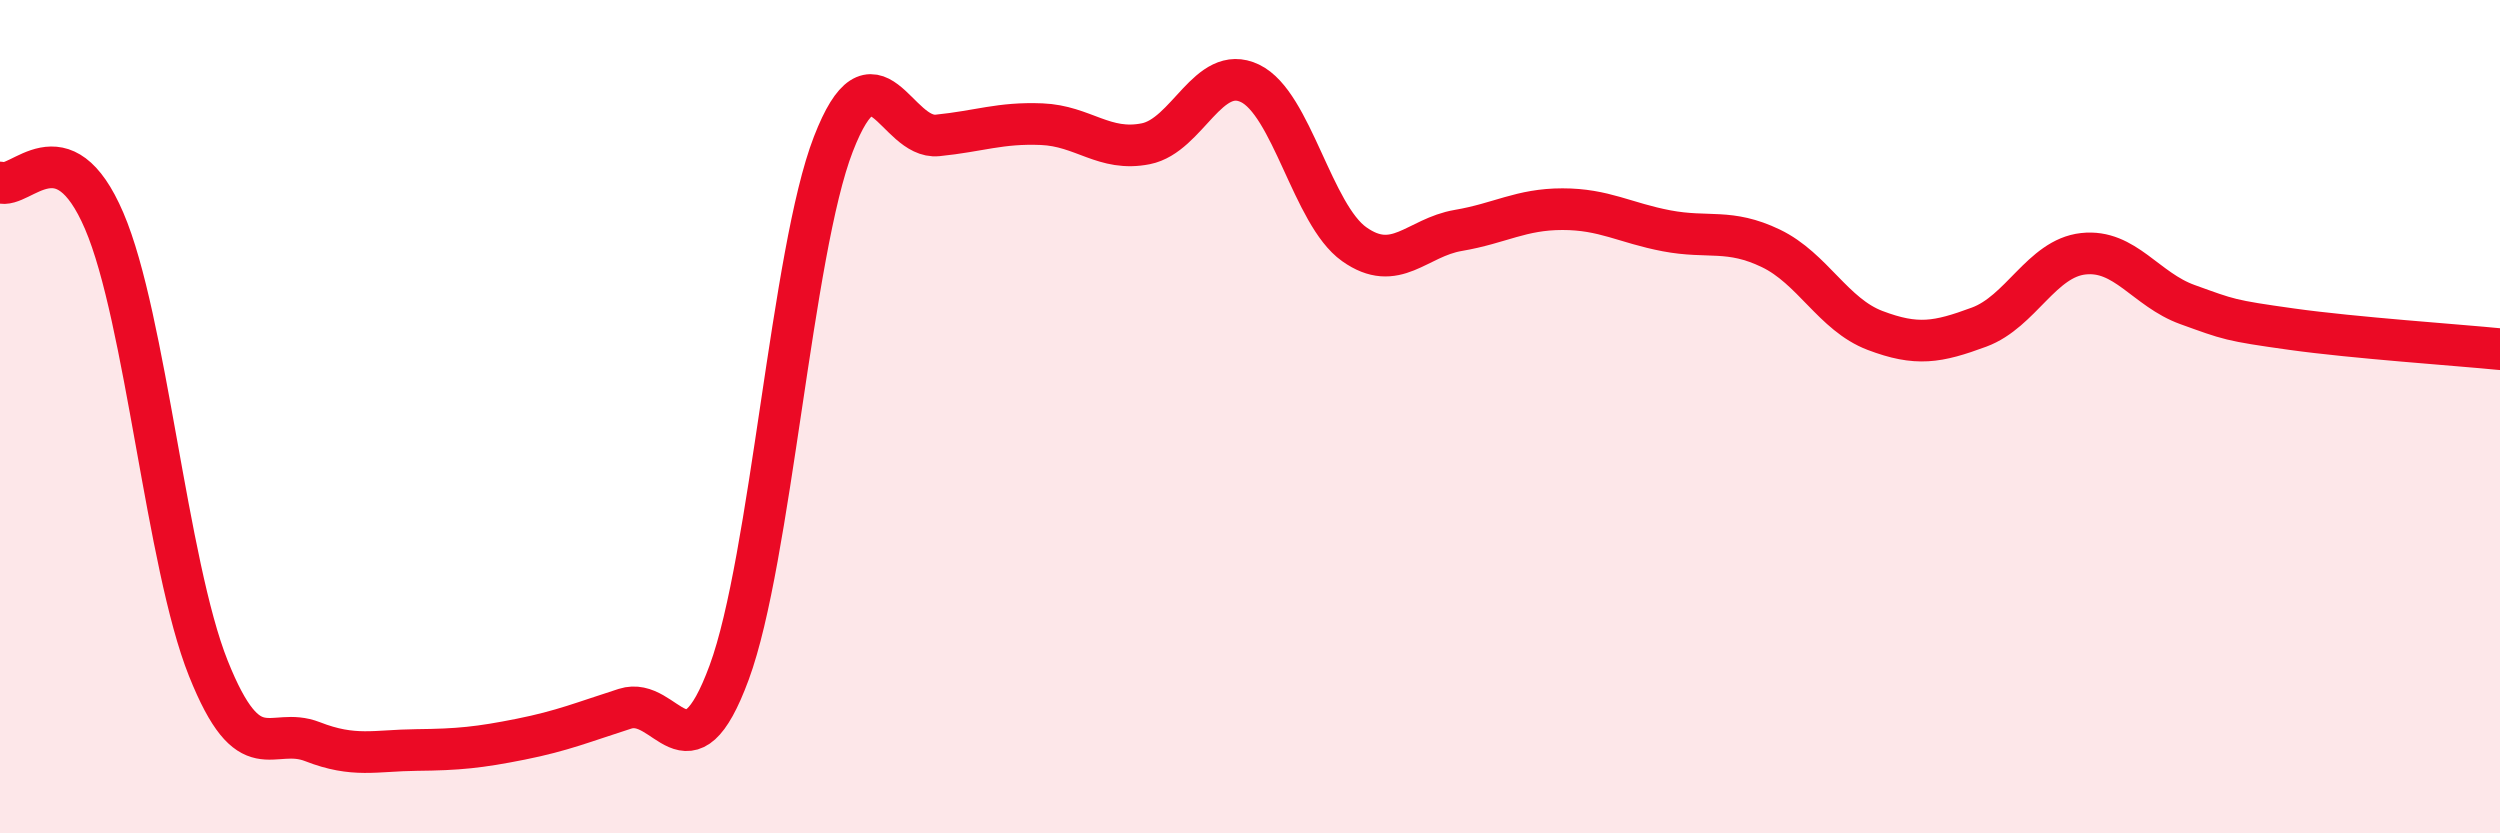 
    <svg width="60" height="20" viewBox="0 0 60 20" xmlns="http://www.w3.org/2000/svg">
      <path
        d="M 0,4.38 C 0.5,4.56 1.5,2.97 2.5,5.3 C 3.5,7.63 4,13.54 5,16.04 C 6,18.54 6.5,17.41 7.5,17.8 C 8.5,18.19 9,18.01 10,18 C 11,17.99 11.5,17.94 12.5,17.74 C 13.5,17.54 14,17.33 15,17.01 C 16,16.69 16.5,18.85 17.5,16.14 C 18.5,13.43 19,6.04 20,3.46 C 21,0.88 21.5,3.35 22.5,3.25 C 23.5,3.15 24,2.94 25,2.98 C 26,3.02 26.5,3.65 27.5,3.45 C 28.5,3.25 29,1.52 30,2 C 31,2.48 31.5,5.15 32.5,5.86 C 33.5,6.57 34,5.7 35,5.53 C 36,5.36 36.5,5.02 37.5,5.02 C 38.5,5.02 39,5.35 40,5.54 C 41,5.73 41.5,5.48 42.5,5.96 C 43.5,6.44 44,7.55 45,7.93 C 46,8.31 46.5,8.22 47.5,7.85 C 48.5,7.48 49,6.2 50,6.09 C 51,5.98 51.5,6.95 52.5,7.31 C 53.5,7.67 53.5,7.69 55,7.9 C 56.5,8.11 59,8.28 60,8.38L60 20L0 20Z"
        fill="#EB0A25"
        opacity="0.1"
        stroke-linecap="round"
        stroke-linejoin="round"
      />
      <path
        d="M 0,4.38 C 0.5,4.56 1.5,2.97 2.5,5.3 C 3.5,7.63 4,13.54 5,16.04 C 6,18.54 6.5,17.41 7.5,17.8 C 8.5,18.19 9,18.01 10,18 C 11,17.99 11.5,17.94 12.5,17.74 C 13.5,17.54 14,17.33 15,17.01 C 16,16.69 16.5,18.85 17.5,16.14 C 18.5,13.43 19,6.04 20,3.46 C 21,0.88 21.5,3.35 22.5,3.25 C 23.5,3.15 24,2.94 25,2.98 C 26,3.02 26.5,3.65 27.5,3.45 C 28.5,3.25 29,1.52 30,2 C 31,2.48 31.5,5.15 32.5,5.86 C 33.5,6.57 34,5.7 35,5.53 C 36,5.36 36.5,5.02 37.5,5.02 C 38.5,5.02 39,5.35 40,5.54 C 41,5.73 41.5,5.48 42.5,5.96 C 43.5,6.44 44,7.55 45,7.93 C 46,8.31 46.5,8.22 47.5,7.85 C 48.5,7.48 49,6.2 50,6.09 C 51,5.98 51.5,6.95 52.5,7.31 C 53.5,7.67 53.5,7.69 55,7.9 C 56.5,8.11 59,8.28 60,8.38"
        stroke="#EB0A25"
        stroke-width="1"
        fill="none"
        stroke-linecap="round"
        stroke-linejoin="round"
      />
    </svg>
  